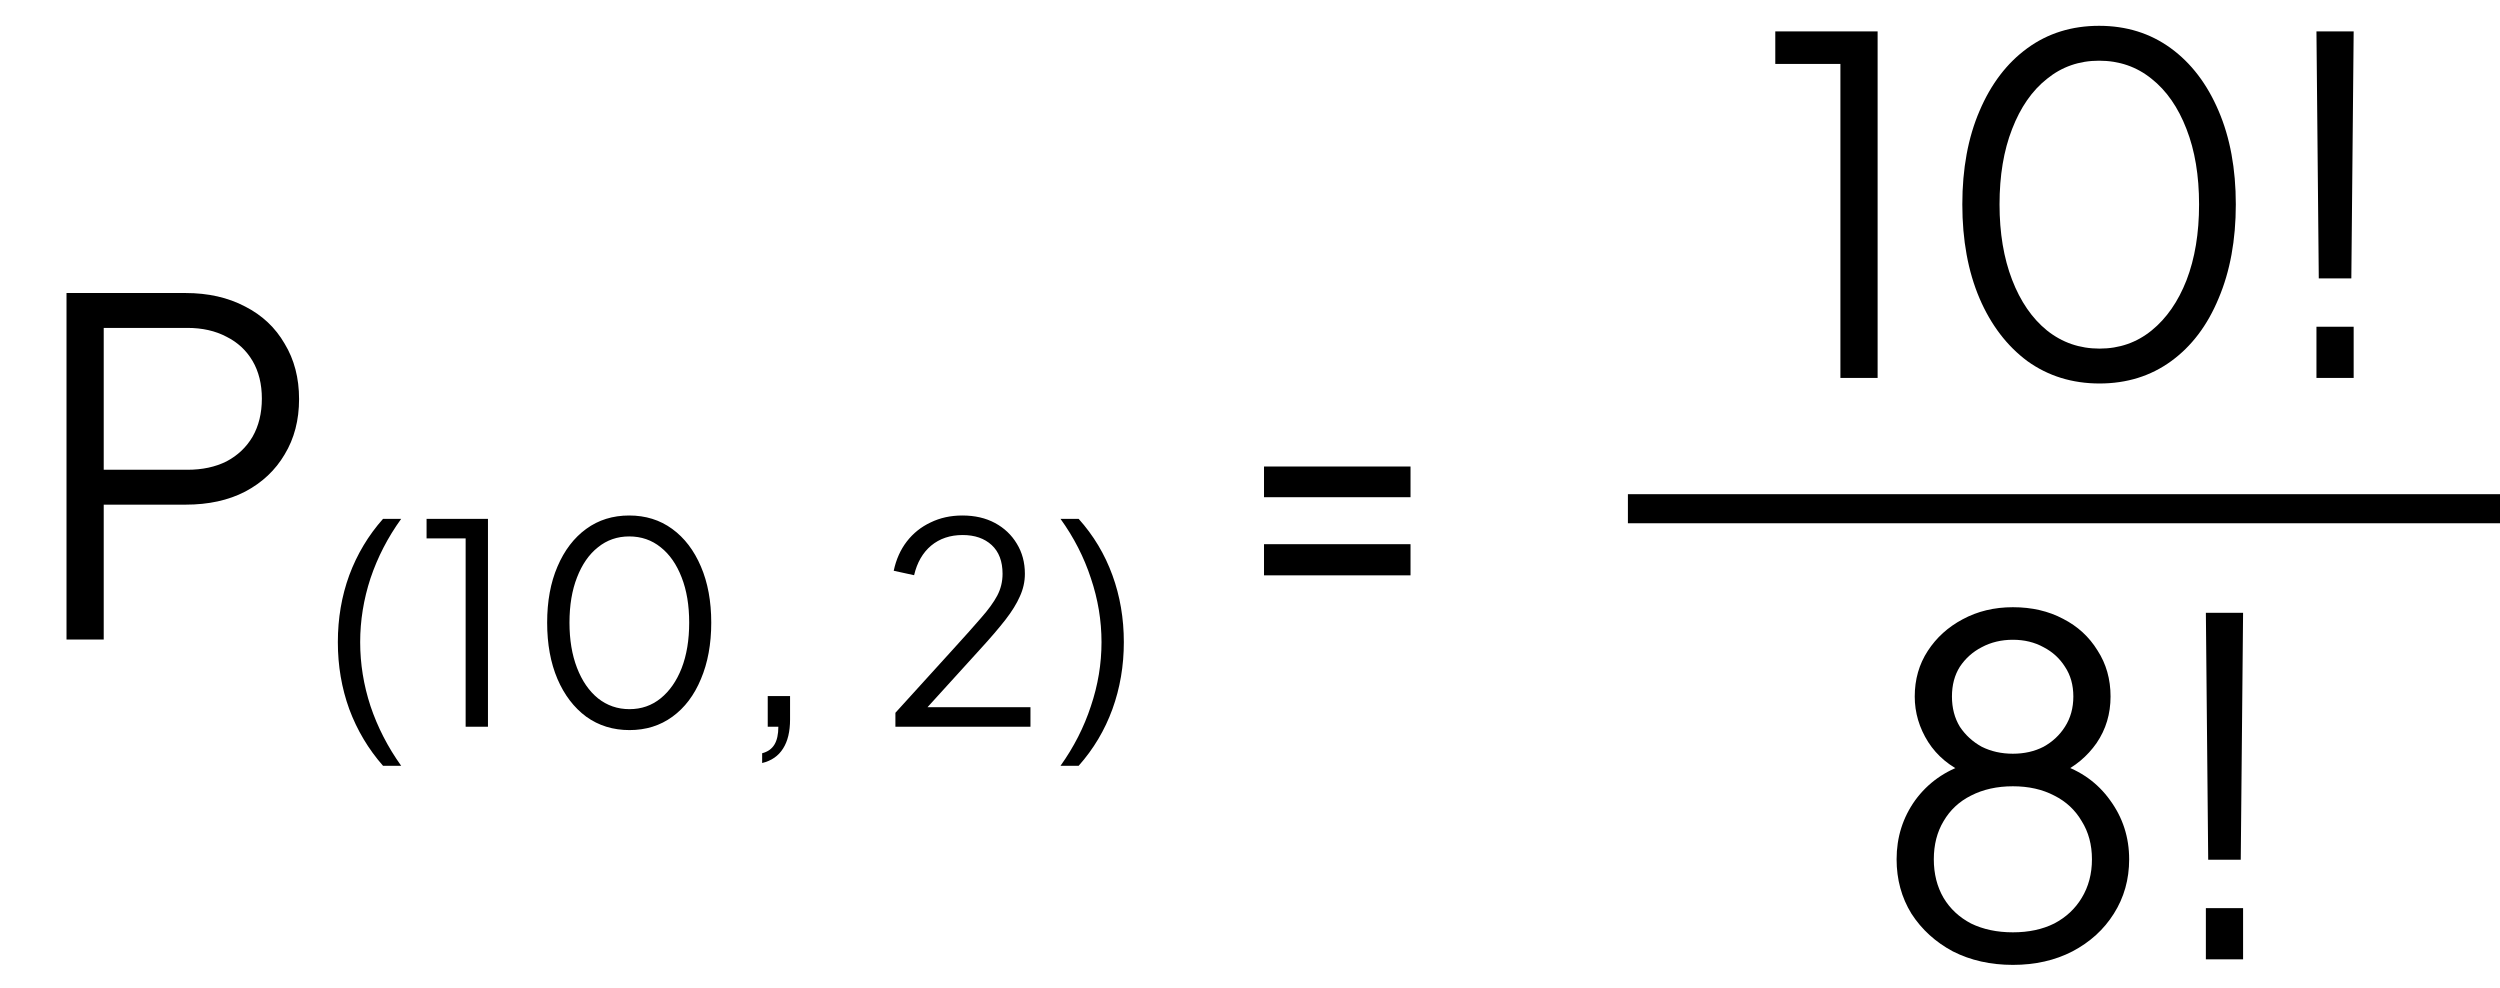 <svg width="86" height="34" viewBox="0 0 86 34" fill="none" xmlns="http://www.w3.org/2000/svg">
<line x1="56" y1="17.5" x2="86" y2="17.5" stroke="black"/>
<path d="M63.31 13V2.2H61.07V1.08H64.59V13H63.31ZM72.224 13.192C71.285 13.192 70.458 12.936 69.744 12.424C69.04 11.901 68.49 11.181 68.096 10.264C67.701 9.336 67.504 8.259 67.504 7.032C67.504 5.805 67.701 4.733 68.096 3.816C68.49 2.888 69.04 2.168 69.744 1.656C70.448 1.144 71.269 0.888 72.208 0.888C73.146 0.888 73.968 1.144 74.672 1.656C75.376 2.168 75.925 2.888 76.32 3.816C76.714 4.733 76.912 5.805 76.912 7.032C76.912 8.259 76.714 9.336 76.32 10.264C75.936 11.192 75.392 11.912 74.688 12.424C73.984 12.936 73.162 13.192 72.224 13.192ZM72.224 11.992C72.906 11.992 73.504 11.784 74.016 11.368C74.528 10.952 74.928 10.376 75.216 9.64C75.504 8.893 75.648 8.024 75.648 7.032C75.648 6.04 75.504 5.176 75.216 4.44C74.928 3.693 74.528 3.117 74.016 2.712C73.504 2.296 72.901 2.088 72.208 2.088C71.525 2.088 70.928 2.296 70.416 2.712C69.904 3.117 69.504 3.693 69.216 4.44C68.928 5.176 68.784 6.04 68.784 7.032C68.784 8.013 68.928 8.877 69.216 9.624C69.504 10.371 69.904 10.952 70.416 11.368C70.938 11.784 71.541 11.992 72.224 11.992ZM79.766 9.576L79.686 1.08H80.966L80.886 9.576H79.766ZM79.686 13V11.24H80.966V13H79.686Z" fill="black"/>
<path d="M69.243 33.192C68.475 33.192 67.787 33.037 67.179 32.728C66.581 32.408 66.107 31.976 65.755 31.432C65.413 30.877 65.243 30.253 65.243 29.56C65.243 28.803 65.456 28.125 65.883 27.528C66.32 26.931 66.907 26.515 67.643 26.28V26.616C67.077 26.371 66.64 26.008 66.331 25.528C66.021 25.037 65.867 24.515 65.867 23.96C65.867 23.373 66.016 22.851 66.315 22.392C66.613 21.933 67.013 21.571 67.515 21.304C68.027 21.027 68.603 20.888 69.243 20.888C69.893 20.888 70.469 21.021 70.971 21.288C71.472 21.544 71.867 21.907 72.155 22.376C72.453 22.835 72.603 23.363 72.603 23.96C72.603 24.557 72.443 25.091 72.123 25.56C71.803 26.019 71.381 26.371 70.859 26.616L70.843 26.28C71.579 26.515 72.16 26.931 72.587 27.528C73.024 28.125 73.243 28.803 73.243 29.56C73.243 30.253 73.067 30.877 72.715 31.432C72.373 31.976 71.899 32.408 71.291 32.728C70.693 33.037 70.011 33.192 69.243 33.192ZM69.243 32.072C69.787 32.072 70.261 31.971 70.667 31.768C71.072 31.555 71.387 31.261 71.611 30.888C71.845 30.504 71.963 30.061 71.963 29.56C71.963 29.059 71.845 28.621 71.611 28.248C71.387 27.864 71.072 27.571 70.667 27.368C70.261 27.155 69.787 27.048 69.243 27.048C68.699 27.048 68.219 27.155 67.803 27.368C67.397 27.571 67.083 27.864 66.859 28.248C66.635 28.621 66.523 29.059 66.523 29.56C66.523 30.061 66.635 30.504 66.859 30.888C67.083 31.261 67.397 31.555 67.803 31.768C68.219 31.971 68.699 32.072 69.243 32.072ZM69.243 25.928C69.637 25.928 69.989 25.848 70.299 25.688C70.608 25.517 70.853 25.288 71.035 25C71.227 24.701 71.323 24.355 71.323 23.96C71.323 23.565 71.227 23.224 71.035 22.936C70.853 22.648 70.608 22.424 70.299 22.264C69.989 22.093 69.637 22.008 69.243 22.008C68.848 22.008 68.491 22.093 68.171 22.264C67.861 22.424 67.611 22.648 67.419 22.936C67.237 23.224 67.147 23.565 67.147 23.96C67.147 24.355 67.237 24.701 67.419 25C67.611 25.288 67.861 25.517 68.171 25.688C68.491 25.848 68.848 25.928 69.243 25.928ZM75.962 29.576L75.882 21.08H77.162L77.082 29.576H75.962ZM75.882 33V31.24H77.162V33H75.882Z" fill="black"/>
<path d="M2.288 22V10.08H6.384C7.162 10.08 7.845 10.235 8.432 10.544C9.018 10.843 9.472 11.269 9.792 11.824C10.122 12.368 10.288 13.003 10.288 13.728C10.288 14.453 10.122 15.088 9.792 15.632C9.472 16.176 9.018 16.603 8.432 16.912C7.856 17.211 7.173 17.36 6.384 17.36H3.568V22H2.288ZM3.568 16.16H6.448C6.96 16.16 7.408 16.064 7.792 15.872C8.176 15.669 8.474 15.387 8.688 15.024C8.901 14.651 9.008 14.213 9.008 13.712C9.008 13.211 8.901 12.779 8.688 12.416C8.474 12.053 8.176 11.776 7.792 11.584C7.408 11.381 6.96 11.28 6.448 11.28H3.568V16.16ZM13.177 26.344C12.671 25.768 12.284 25.118 12.015 24.395C11.753 23.672 11.622 22.904 11.622 22.091C11.622 21.272 11.753 20.504 12.015 19.787C12.284 19.064 12.671 18.418 13.177 17.848H13.801C13.34 18.488 12.988 19.17 12.745 19.893C12.508 20.616 12.39 21.349 12.39 22.091C12.39 22.834 12.508 23.566 12.745 24.29C12.988 25.013 13.34 25.698 13.801 26.344H13.177ZM16.018 25V18.52H14.674V17.848H16.786V25H16.018ZM21.654 25.115C21.091 25.115 20.595 24.962 20.166 24.654C19.744 24.341 19.414 23.909 19.177 23.358C18.94 22.802 18.822 22.155 18.822 21.419C18.822 20.683 18.94 20.04 19.177 19.49C19.414 18.933 19.744 18.501 20.166 18.194C20.588 17.886 21.081 17.733 21.644 17.733C22.208 17.733 22.7 17.886 23.123 18.194C23.545 18.501 23.875 18.933 24.112 19.49C24.348 20.04 24.467 20.683 24.467 21.419C24.467 22.155 24.348 22.802 24.112 23.358C23.881 23.915 23.555 24.347 23.132 24.654C22.71 24.962 22.217 25.115 21.654 25.115ZM21.654 24.395C22.064 24.395 22.422 24.27 22.729 24.021C23.036 23.771 23.276 23.426 23.449 22.984C23.622 22.536 23.708 22.014 23.708 21.419C23.708 20.824 23.622 20.306 23.449 19.864C23.276 19.416 23.036 19.07 22.729 18.827C22.422 18.578 22.06 18.453 21.644 18.453C21.235 18.453 20.876 18.578 20.569 18.827C20.262 19.07 20.022 19.416 19.849 19.864C19.676 20.306 19.59 20.824 19.59 21.419C19.59 22.008 19.676 22.526 19.849 22.974C20.022 23.422 20.262 23.771 20.569 24.021C20.883 24.27 21.244 24.395 21.654 24.395ZM26.218 26.248V25.912C26.41 25.861 26.551 25.762 26.64 25.614C26.73 25.467 26.775 25.262 26.775 25H26.41V23.944H27.178V24.75C27.178 25.166 27.098 25.499 26.938 25.749C26.778 26.005 26.538 26.171 26.218 26.248ZM30.802 25V24.52L32.798 22.322C33.189 21.893 33.506 21.538 33.749 21.256C33.998 20.974 34.184 20.718 34.306 20.488C34.427 20.258 34.488 20.008 34.488 19.739C34.488 19.31 34.363 18.981 34.114 18.75C33.864 18.52 33.531 18.405 33.115 18.405C32.686 18.405 32.325 18.526 32.03 18.77C31.742 19.013 31.547 19.352 31.445 19.787L30.744 19.634C30.827 19.243 30.978 18.907 31.195 18.626C31.413 18.344 31.685 18.126 32.011 17.973C32.338 17.813 32.702 17.733 33.106 17.733C33.534 17.733 33.909 17.819 34.229 17.992C34.549 18.165 34.798 18.402 34.978 18.702C35.163 19.003 35.256 19.349 35.256 19.739C35.256 20.008 35.198 20.267 35.083 20.517C34.974 20.766 34.808 21.035 34.584 21.323C34.36 21.611 34.072 21.947 33.72 22.331L31.906 24.328H35.448V25H30.802ZM36.481 26.344C36.942 25.698 37.291 25.013 37.527 24.29C37.771 23.566 37.892 22.834 37.892 22.091C37.892 21.349 37.771 20.616 37.527 19.893C37.291 19.17 36.942 18.488 36.481 17.848H37.105C37.617 18.418 38.004 19.064 38.267 19.787C38.529 20.504 38.66 21.272 38.66 22.091C38.66 22.904 38.529 23.672 38.267 24.395C38.004 25.118 37.617 25.768 37.105 26.344H36.481Z" fill="black"/>
<path d="M43.482 17.104V16.048H48.522V17.104H43.482ZM43.482 19.792V18.72H48.522V19.792H43.482Z" fill="black"/>
</svg>
